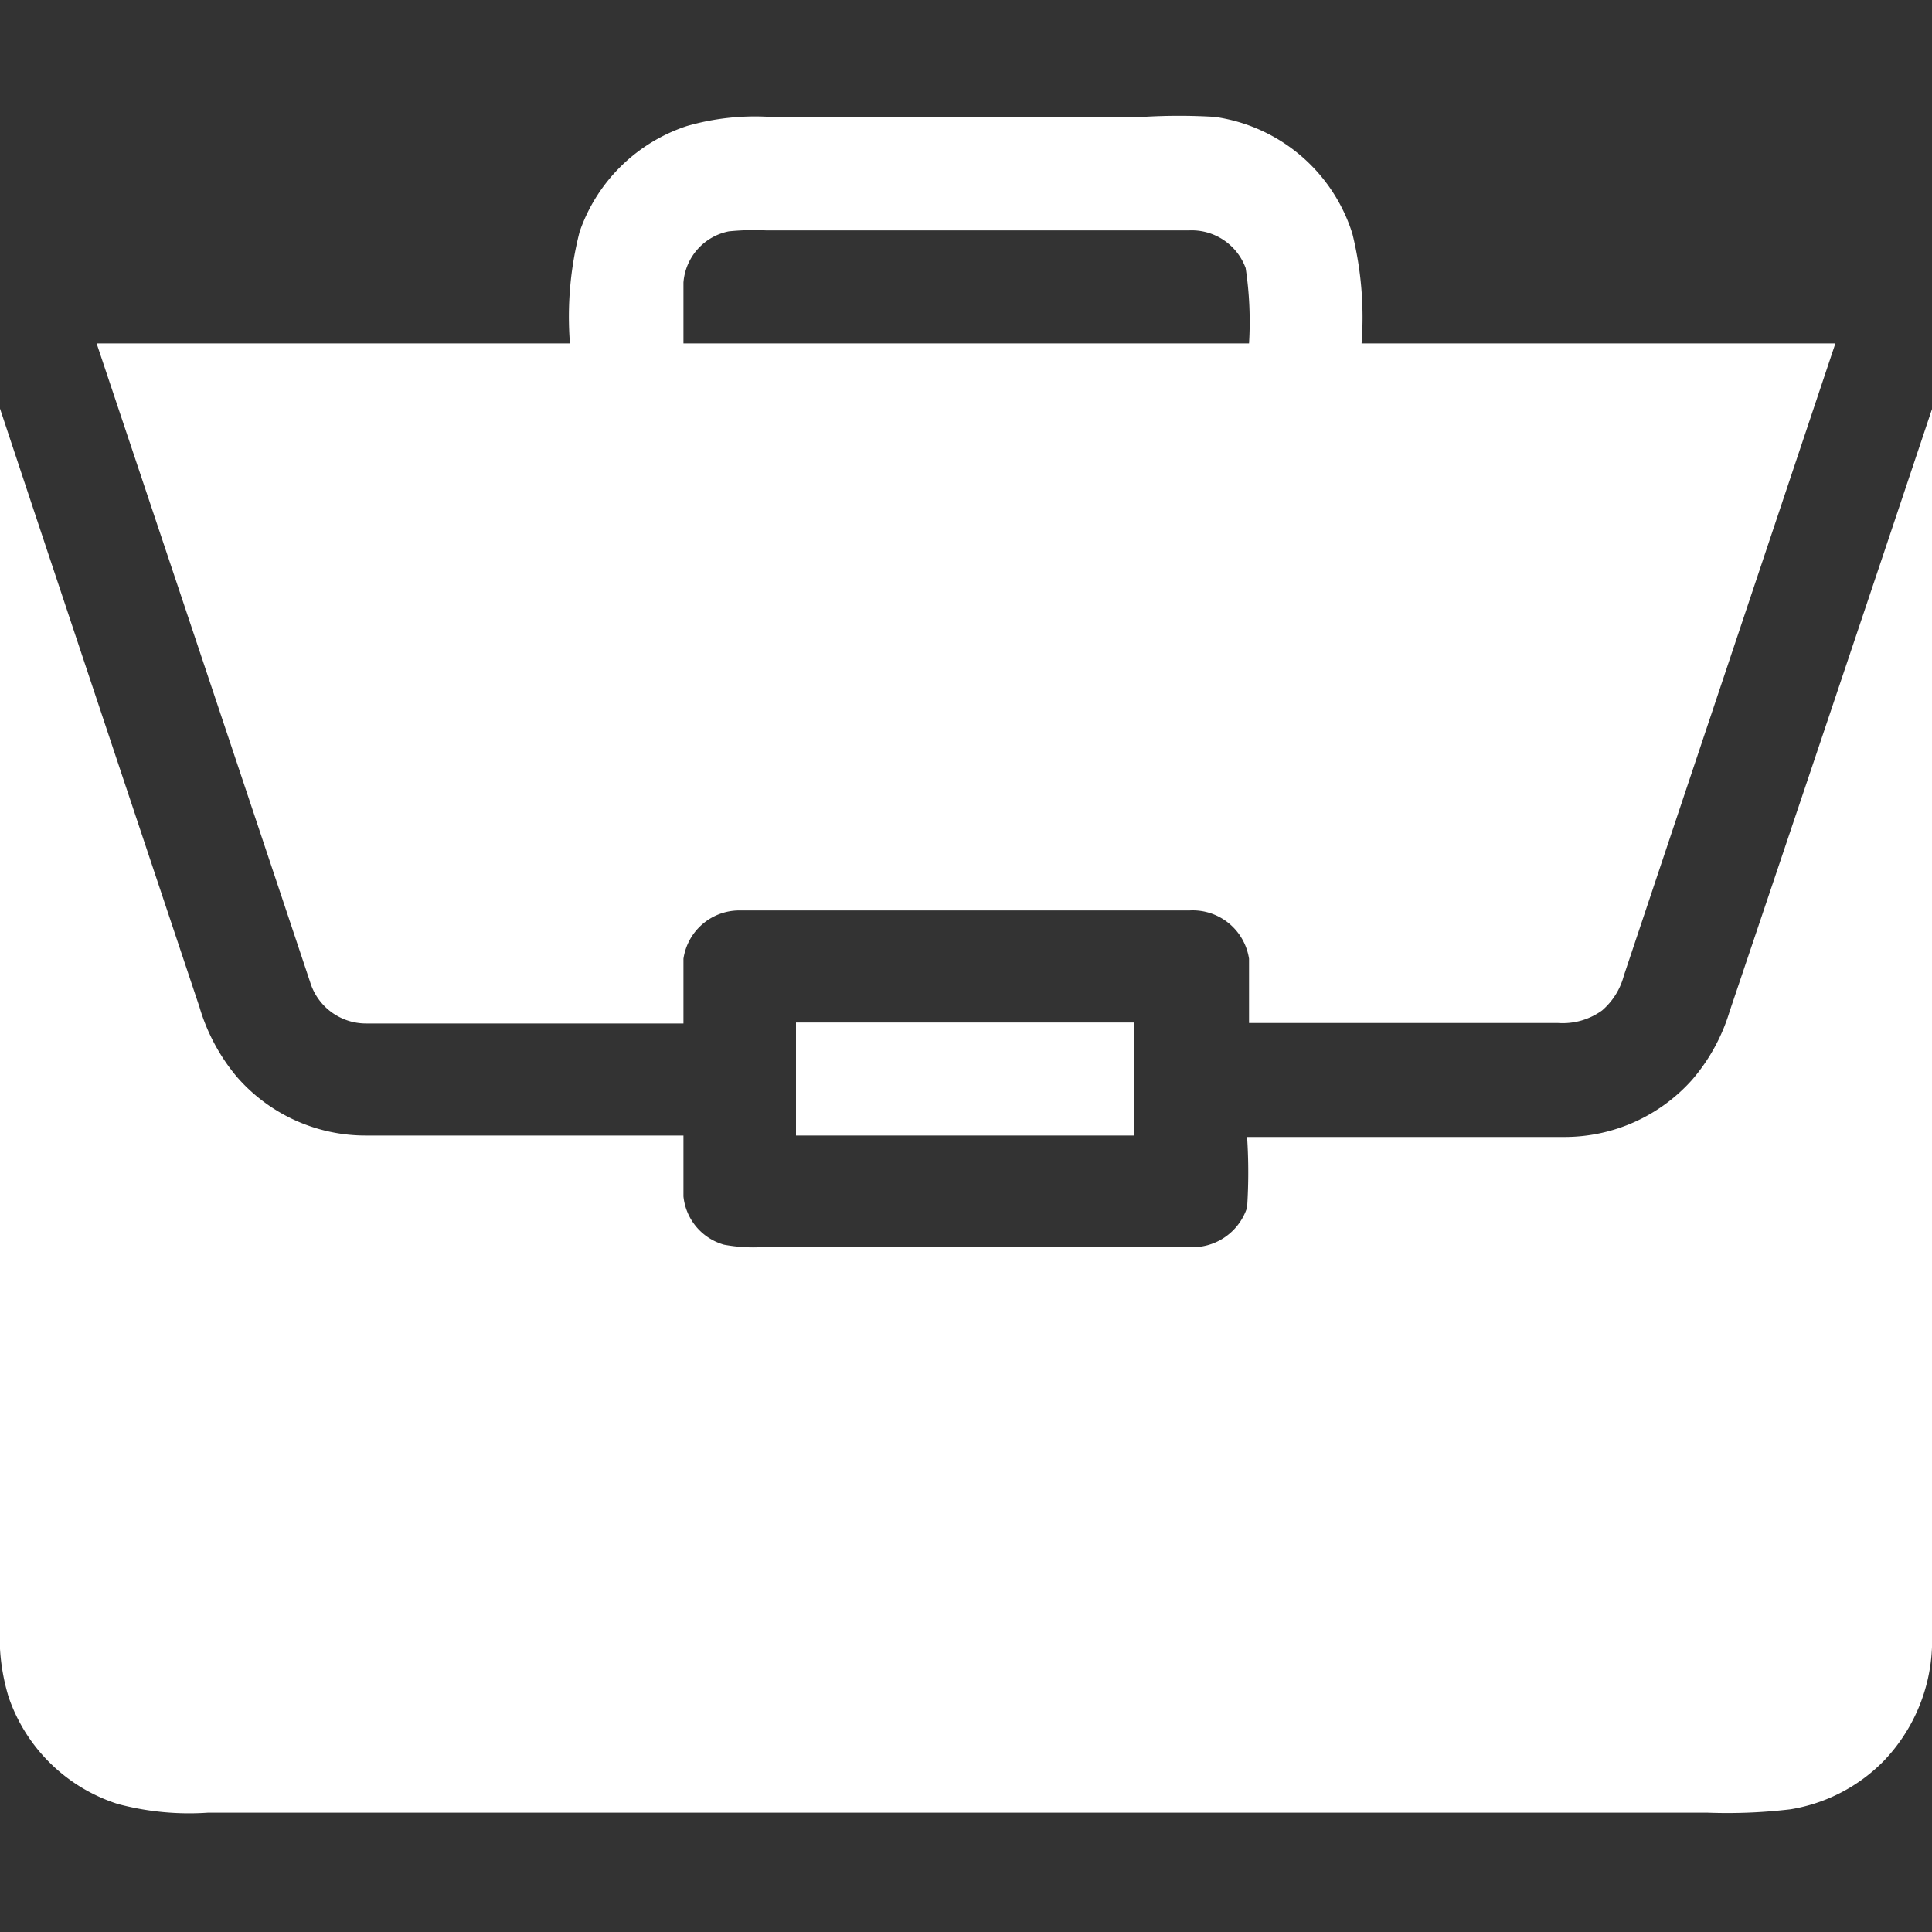 <?xml version="1.0" encoding="UTF-8"?> <svg xmlns="http://www.w3.org/2000/svg" id="Layer_1" data-name="Layer 1" viewBox="0 0 40 40"><rect x="0" y="0" width="40" height="40" fill="#333333" stroke="none"/> <title>portfolio</title> <g> <path d="M14.22,2.61a5.09,5.09,0,0,1,1.72-.19h7.73a12.16,12.16,0,0,1,1.48,0A3.5,3.5,0,0,1,28,4.84a7.23,7.23,0,0,1,.19,2.27H38L33.62,20.2a1.43,1.43,0,0,1-.45.72,1.39,1.39,0,0,1-.91.26h-6.4c0-.44,0-.89,0-1.33a1.18,1.18,0,0,0-1.23-1H15.3a1.17,1.17,0,0,0-1.15,1c0,.44,0,.89,0,1.34H7.58a1.21,1.21,0,0,1-1.16-.86Q4.21,13.71,2,7.11H11.8A7.06,7.06,0,0,1,12,4.8,3.51,3.51,0,0,1,14.22,2.61Zm.87,2.18a1.17,1.17,0,0,0-.94,1.06c0,.42,0,.84,0,1.26H25.86a7.43,7.43,0,0,0-.07-1.56,1.19,1.19,0,0,0-1.17-.78H15.86A5.19,5.19,0,0,0,15.09,4.79Z" style="fill: #fff"></path> <path d="M0,8.46q2.06,6.2,4.13,12.39a4,4,0,0,0,.77,1.44,3.53,3.53,0,0,0,2.68,1.22h6.57c0,.42,0,.84,0,1.26a1.16,1.16,0,0,0,.84,1,3.31,3.31,0,0,0,.8.05h8.82A1.19,1.19,0,0,0,25.82,25a11.2,11.2,0,0,0,0-1.46h6.57a3.54,3.54,0,0,0,2.64-1.18,3.89,3.89,0,0,0,.78-1.42Q37.92,14.69,40,8.47V34.1a3.6,3.6,0,0,1-1,2.36,3.49,3.49,0,0,1-1.93,1,11.08,11.08,0,0,1-1.71.07H4.3a5.73,5.73,0,0,1-1.86-.18A3.52,3.52,0,0,1,.18,35.14a4.29,4.29,0,0,1-.18-1Z" style="fill: #fff"></path> <path d="M16.48,21.17h7v2.34h-7Z" style="fill: #fff"></path> </g> </svg> 